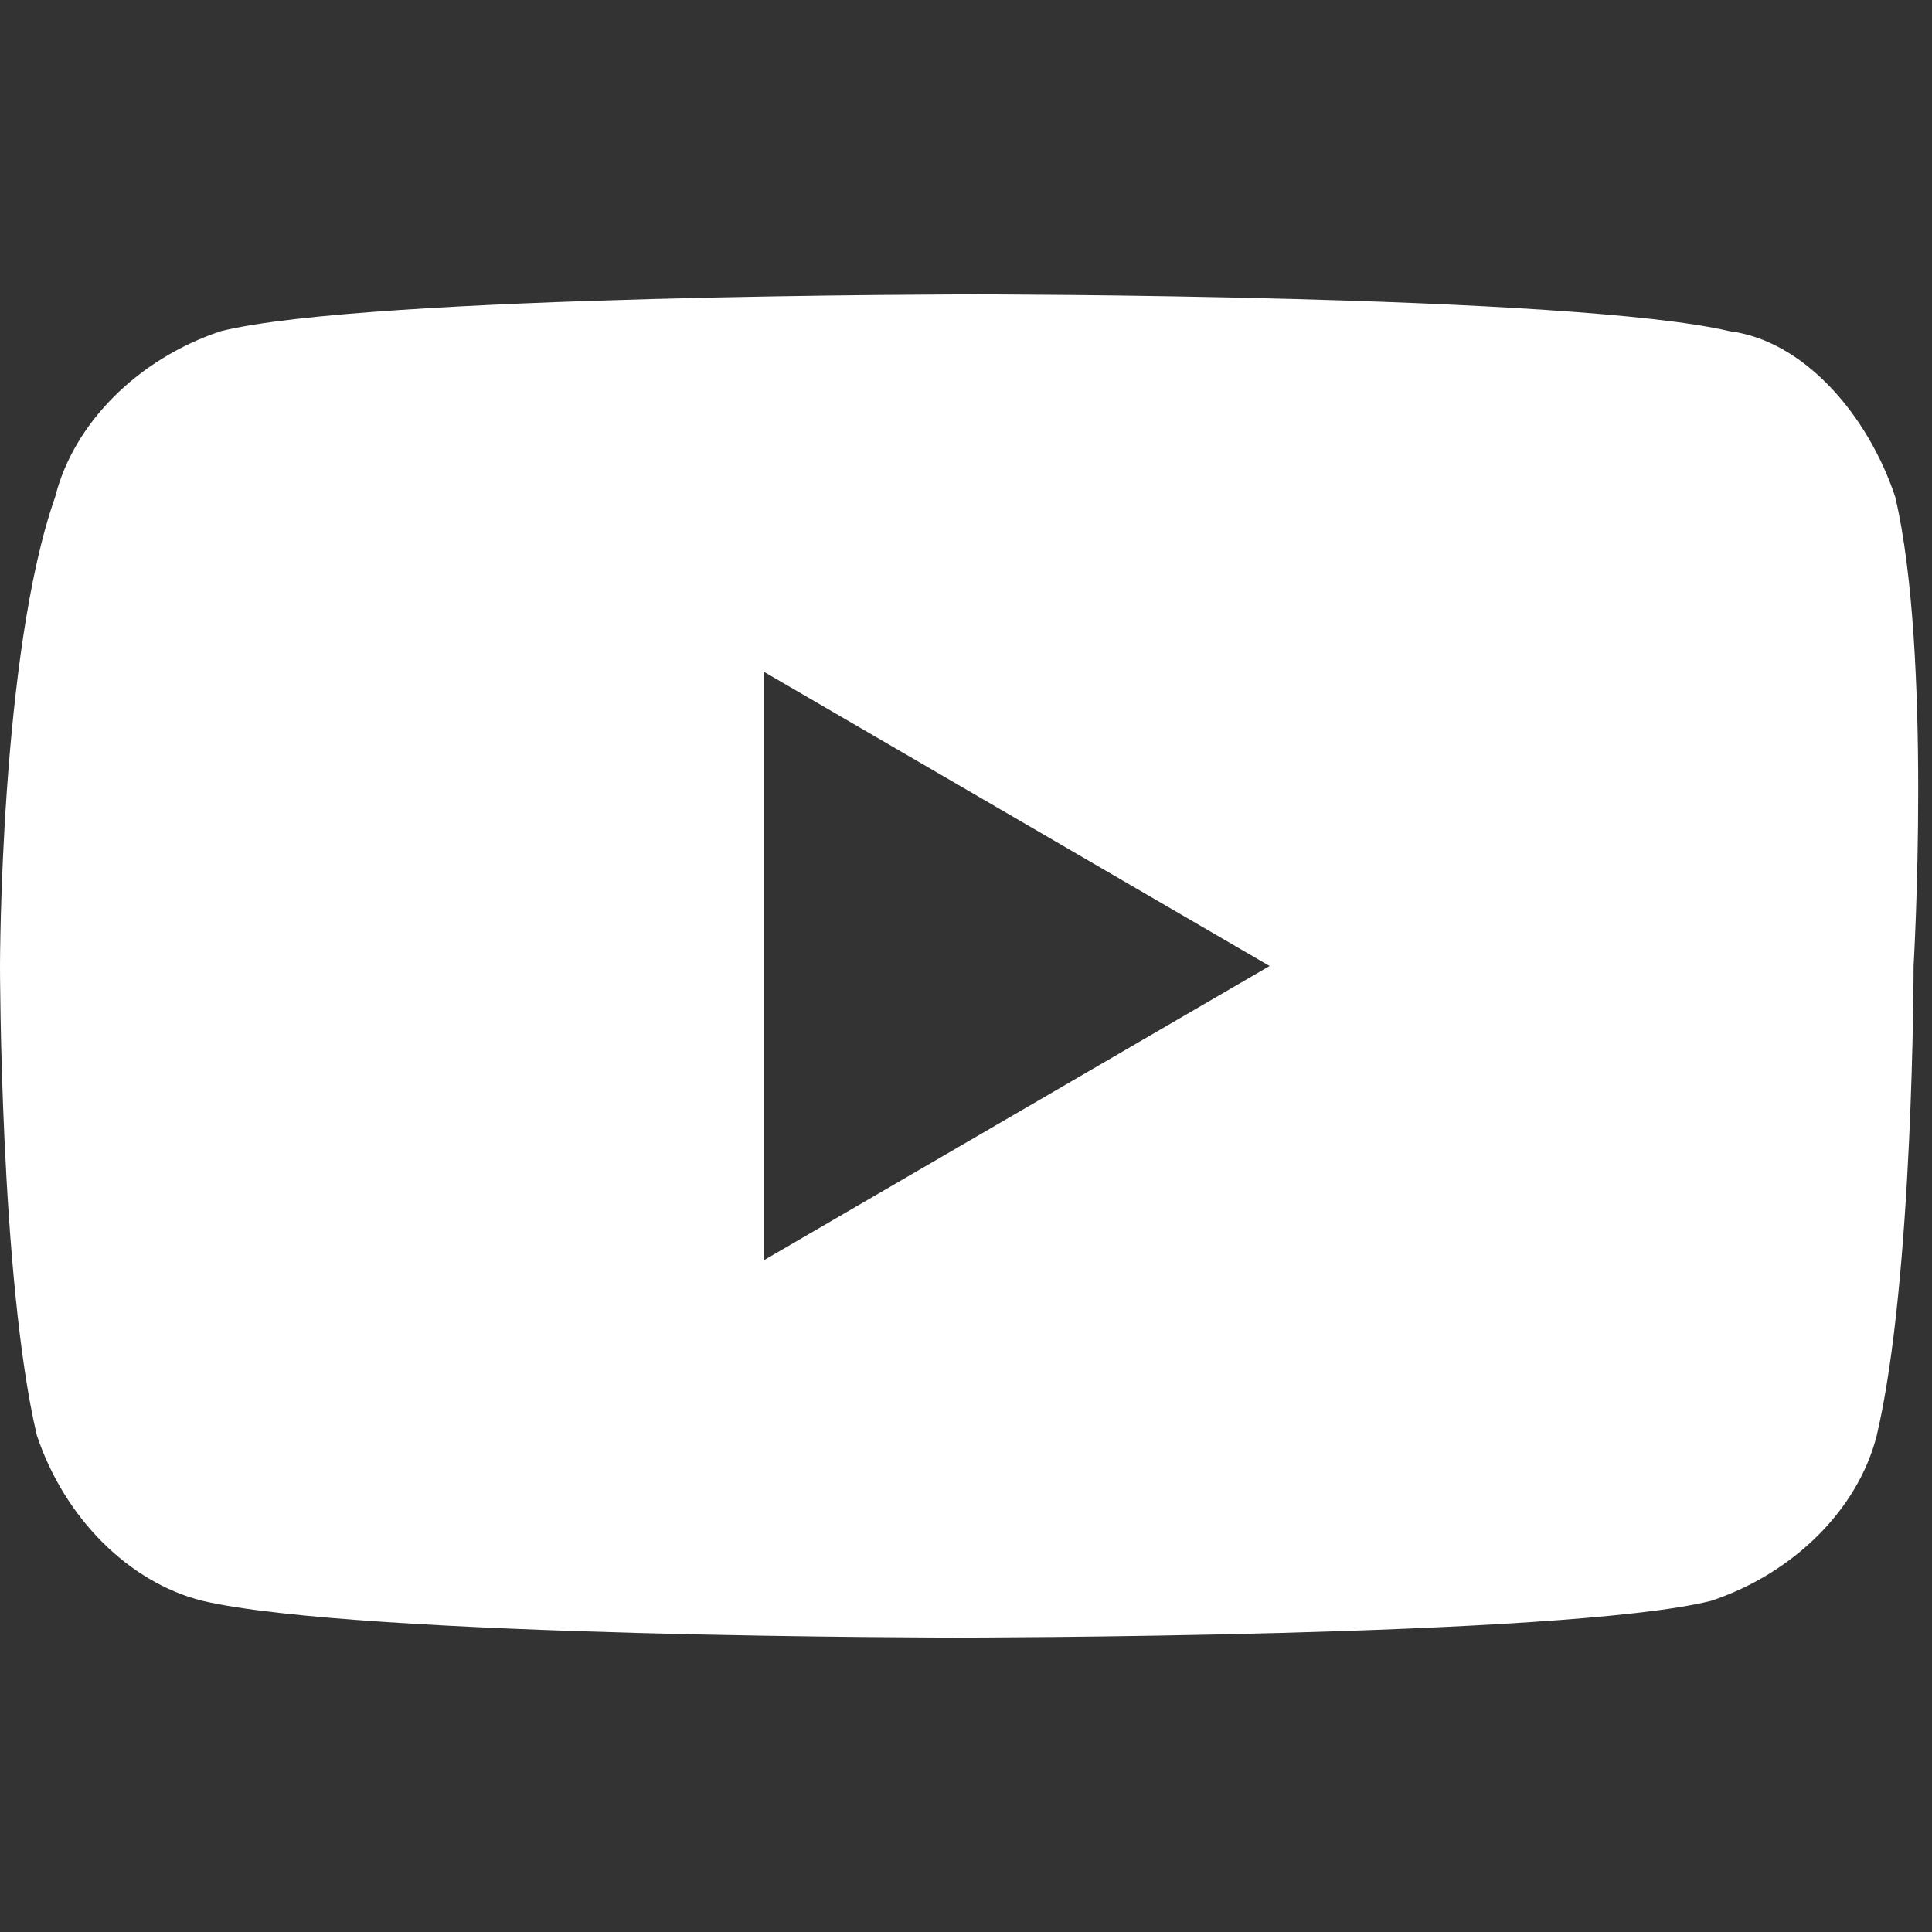 <?xml version="1.0" encoding="utf-8"?>
<!-- Generator: Adobe Illustrator 24.3.0, SVG Export Plug-In . SVG Version: 6.00 Build 0)  -->
<svg version="1.1" id="圖層_1" xmlns="http://www.w3.org/2000/svg" xmlns:xlink="http://www.w3.org/1999/xlink" x="0px" y="0px"
	 viewBox="0 0 21 21" width="21" height="21" style="enable-background:new 0 0 21 21;" xml:space="preserve">
<rect x="0" y="0" width="21" height="21" fill="#333333" stroke="none"/>
<style type="text/css">
	.st0{fill:#FFFFFF;}
</style>
<path class="st0" d="M20.6,5.4c-0.3-0.9-1-1.7-1.8-1.8c-1.7-0.4-8.2-0.4-8.2-0.4s-6.6,0-8.2,0.4c-0.9,0.3-1.6,1-1.8,1.8
	C0,7.1,0,10.5,0,10.5s0,3.4,0.4,5.1c0.3,0.9,1,1.6,1.8,1.8c1.7,0.4,8.2,0.4,8.2,0.4s6.6,0,8.2-0.4c0.9-0.3,1.6-1,1.8-1.8
	c0.4-1.7,0.4-5.1,0.4-5.1S21,7.1,20.6,5.4z M8.3,13.7V7.3l5.5,3.2L8.3,13.7L8.3,13.7z"/>
</svg>

